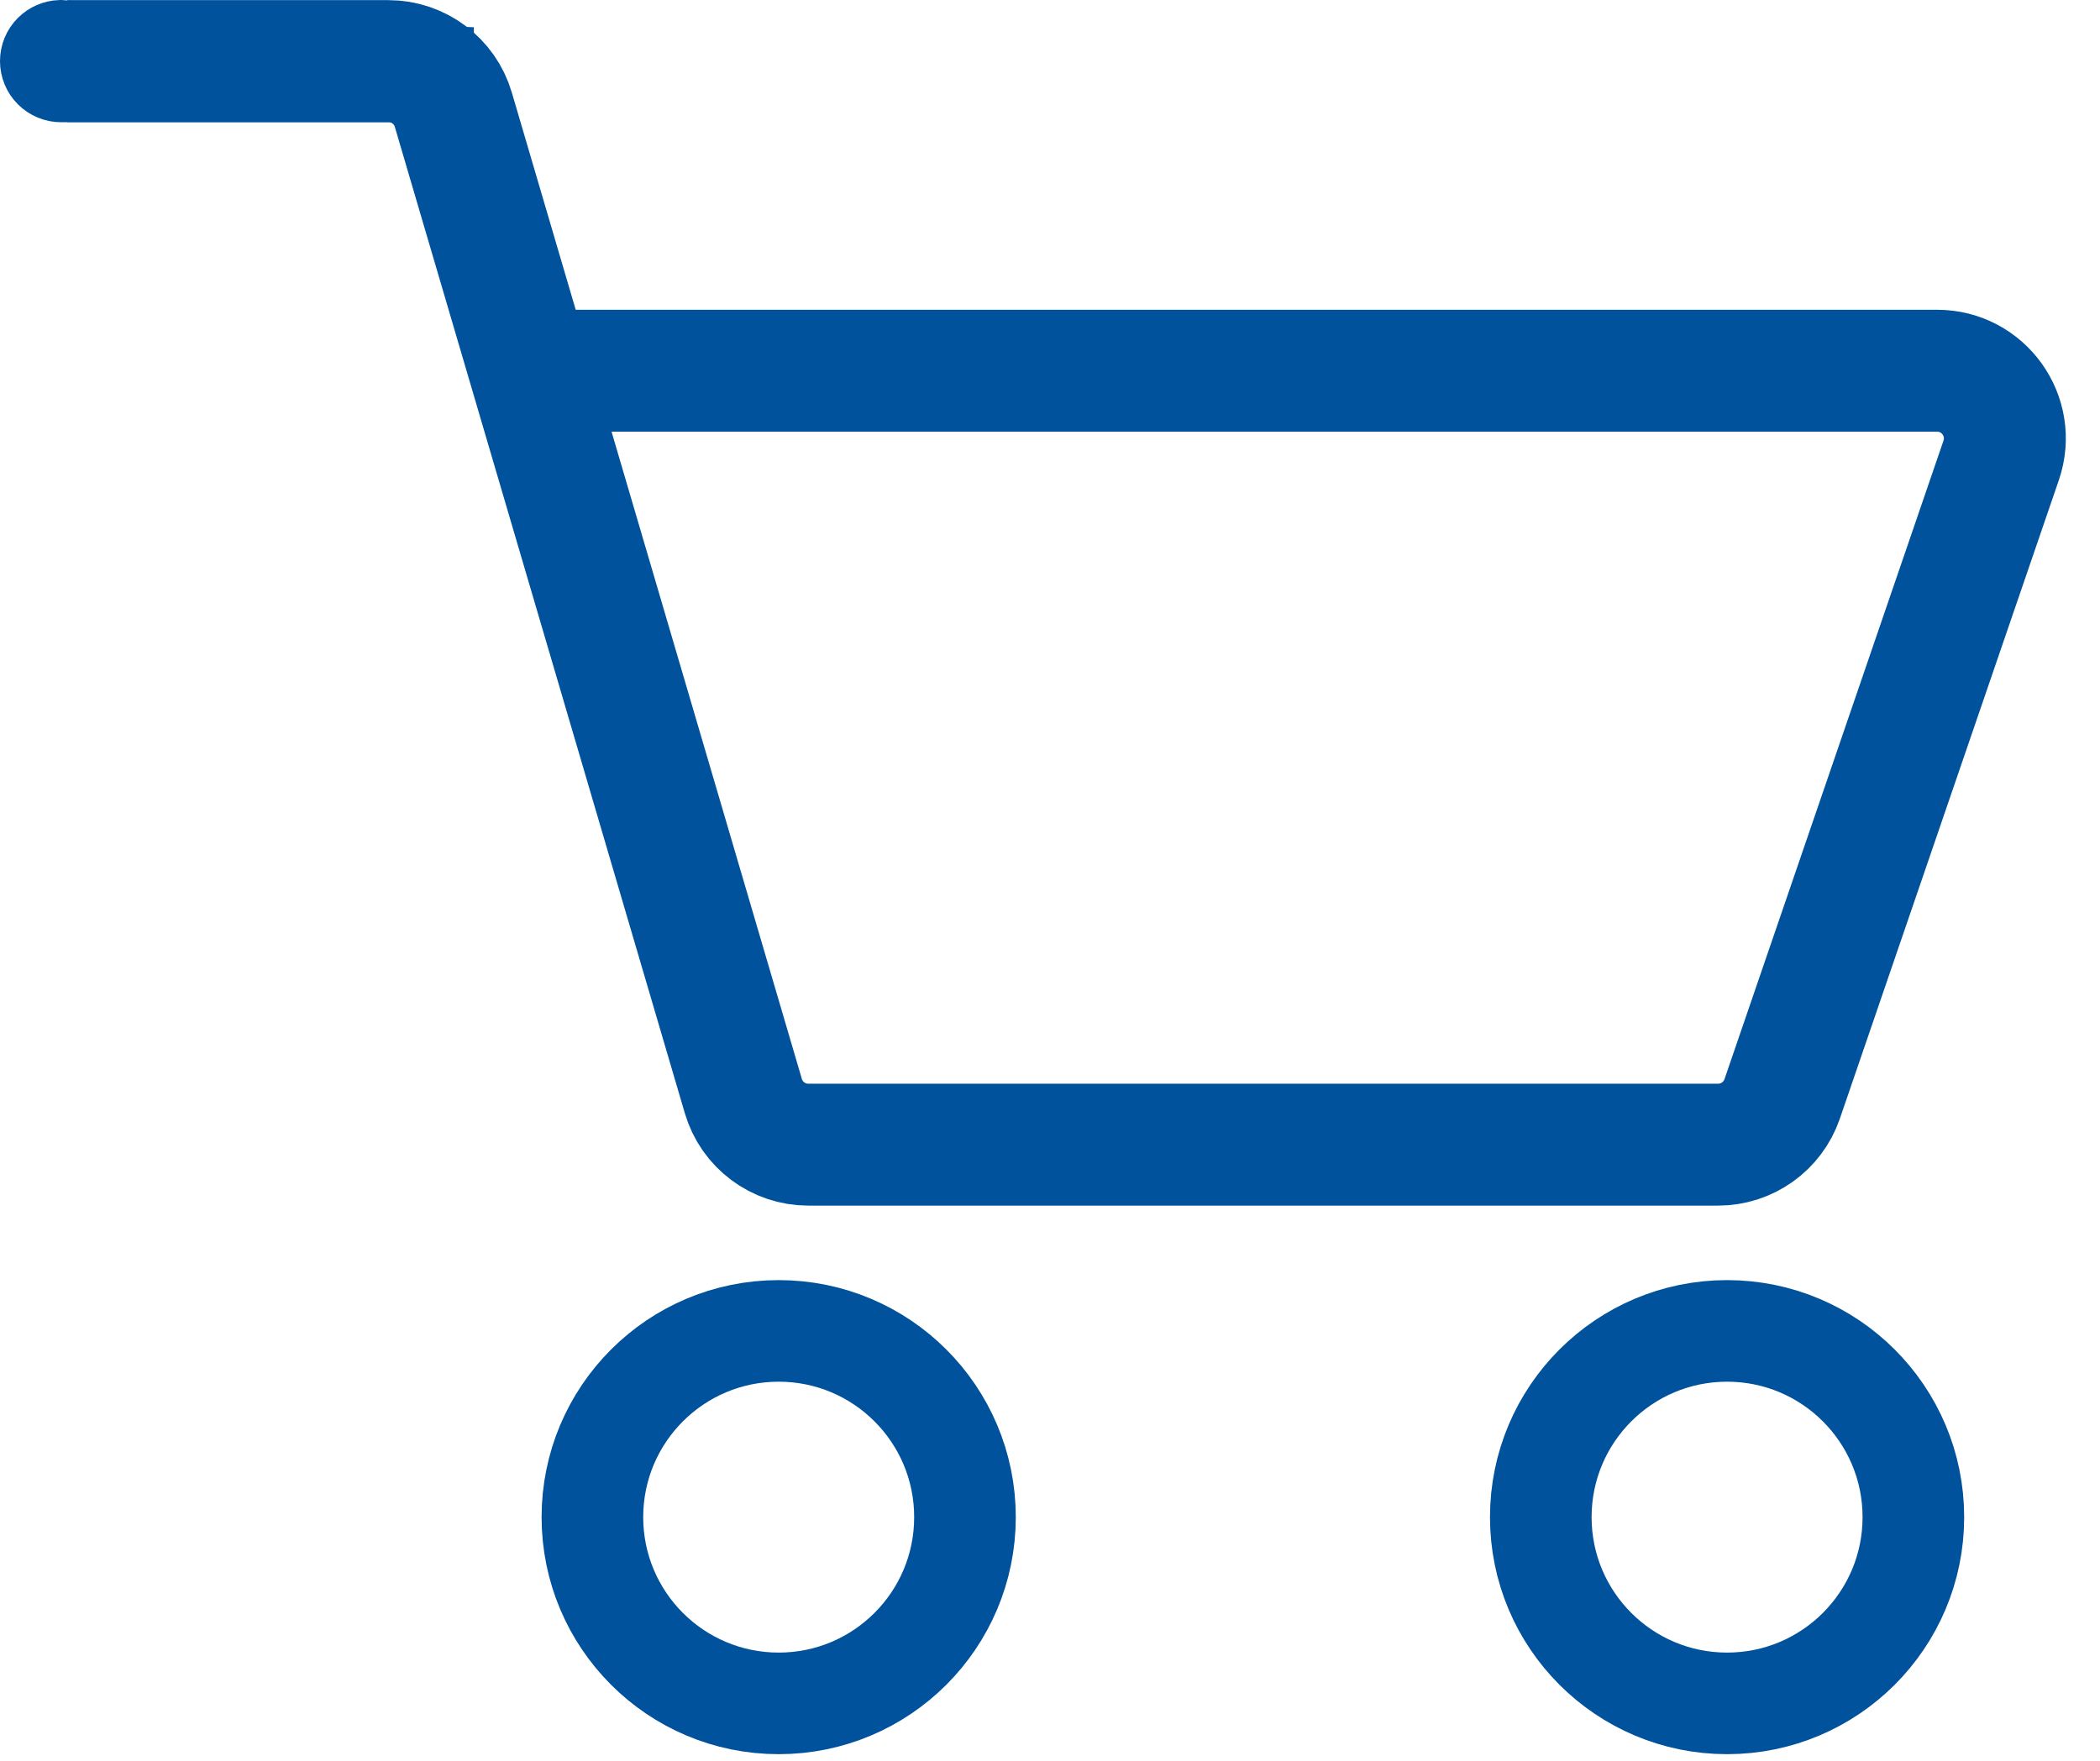 <svg width="31" height="26" viewBox="0 0 31 26" fill="none" xmlns="http://www.w3.org/2000/svg">
<path d="M0.995 0.902L5.733 0.902C6.176 0.902 6.567 1.195 6.692 1.62L7.825 5.474M7.825 5.474L10.973 16.184C11.098 16.61 11.489 16.902 11.932 16.902H25.361C25.789 16.902 26.169 16.631 26.308 16.227L29.541 6.798C29.763 6.149 29.281 5.474 28.595 5.474H7.825Z" stroke="#00529C" stroke-width="1.8"/>
<circle cx="11.495" cy="22.402" r="2.75" stroke="#00529C" stroke-width="1.5"/>
<circle cx="25.495" cy="22.402" r="2.75" stroke="#00529C" stroke-width="1.5"/>
<path d="M0.888 0.5L6.29 0.889C6.303 0.9 6.315 0.91 6.326 0.919L6.328 0.92L6.332 0.923C6.389 0.97 6.432 1.005 6.469 1.04C6.482 1.052 6.492 1.062 6.5 1.07C6.5 1.116 6.499 1.161 6.499 1.207C6.499 1.239 6.498 1.271 6.498 1.305H0.902C0.796 1.305 0.693 1.262 0.618 1.187C0.542 1.111 0.5 1.009 0.5 0.902C0.5 0.796 0.542 0.693 0.618 0.618C0.69 0.546 0.787 0.504 0.888 0.5ZM6.464 0.827L6.495 0.402V0.827C6.484 0.827 6.474 0.827 6.464 0.827Z" fill="#00529C" stroke="#00529C"/>
</svg>
